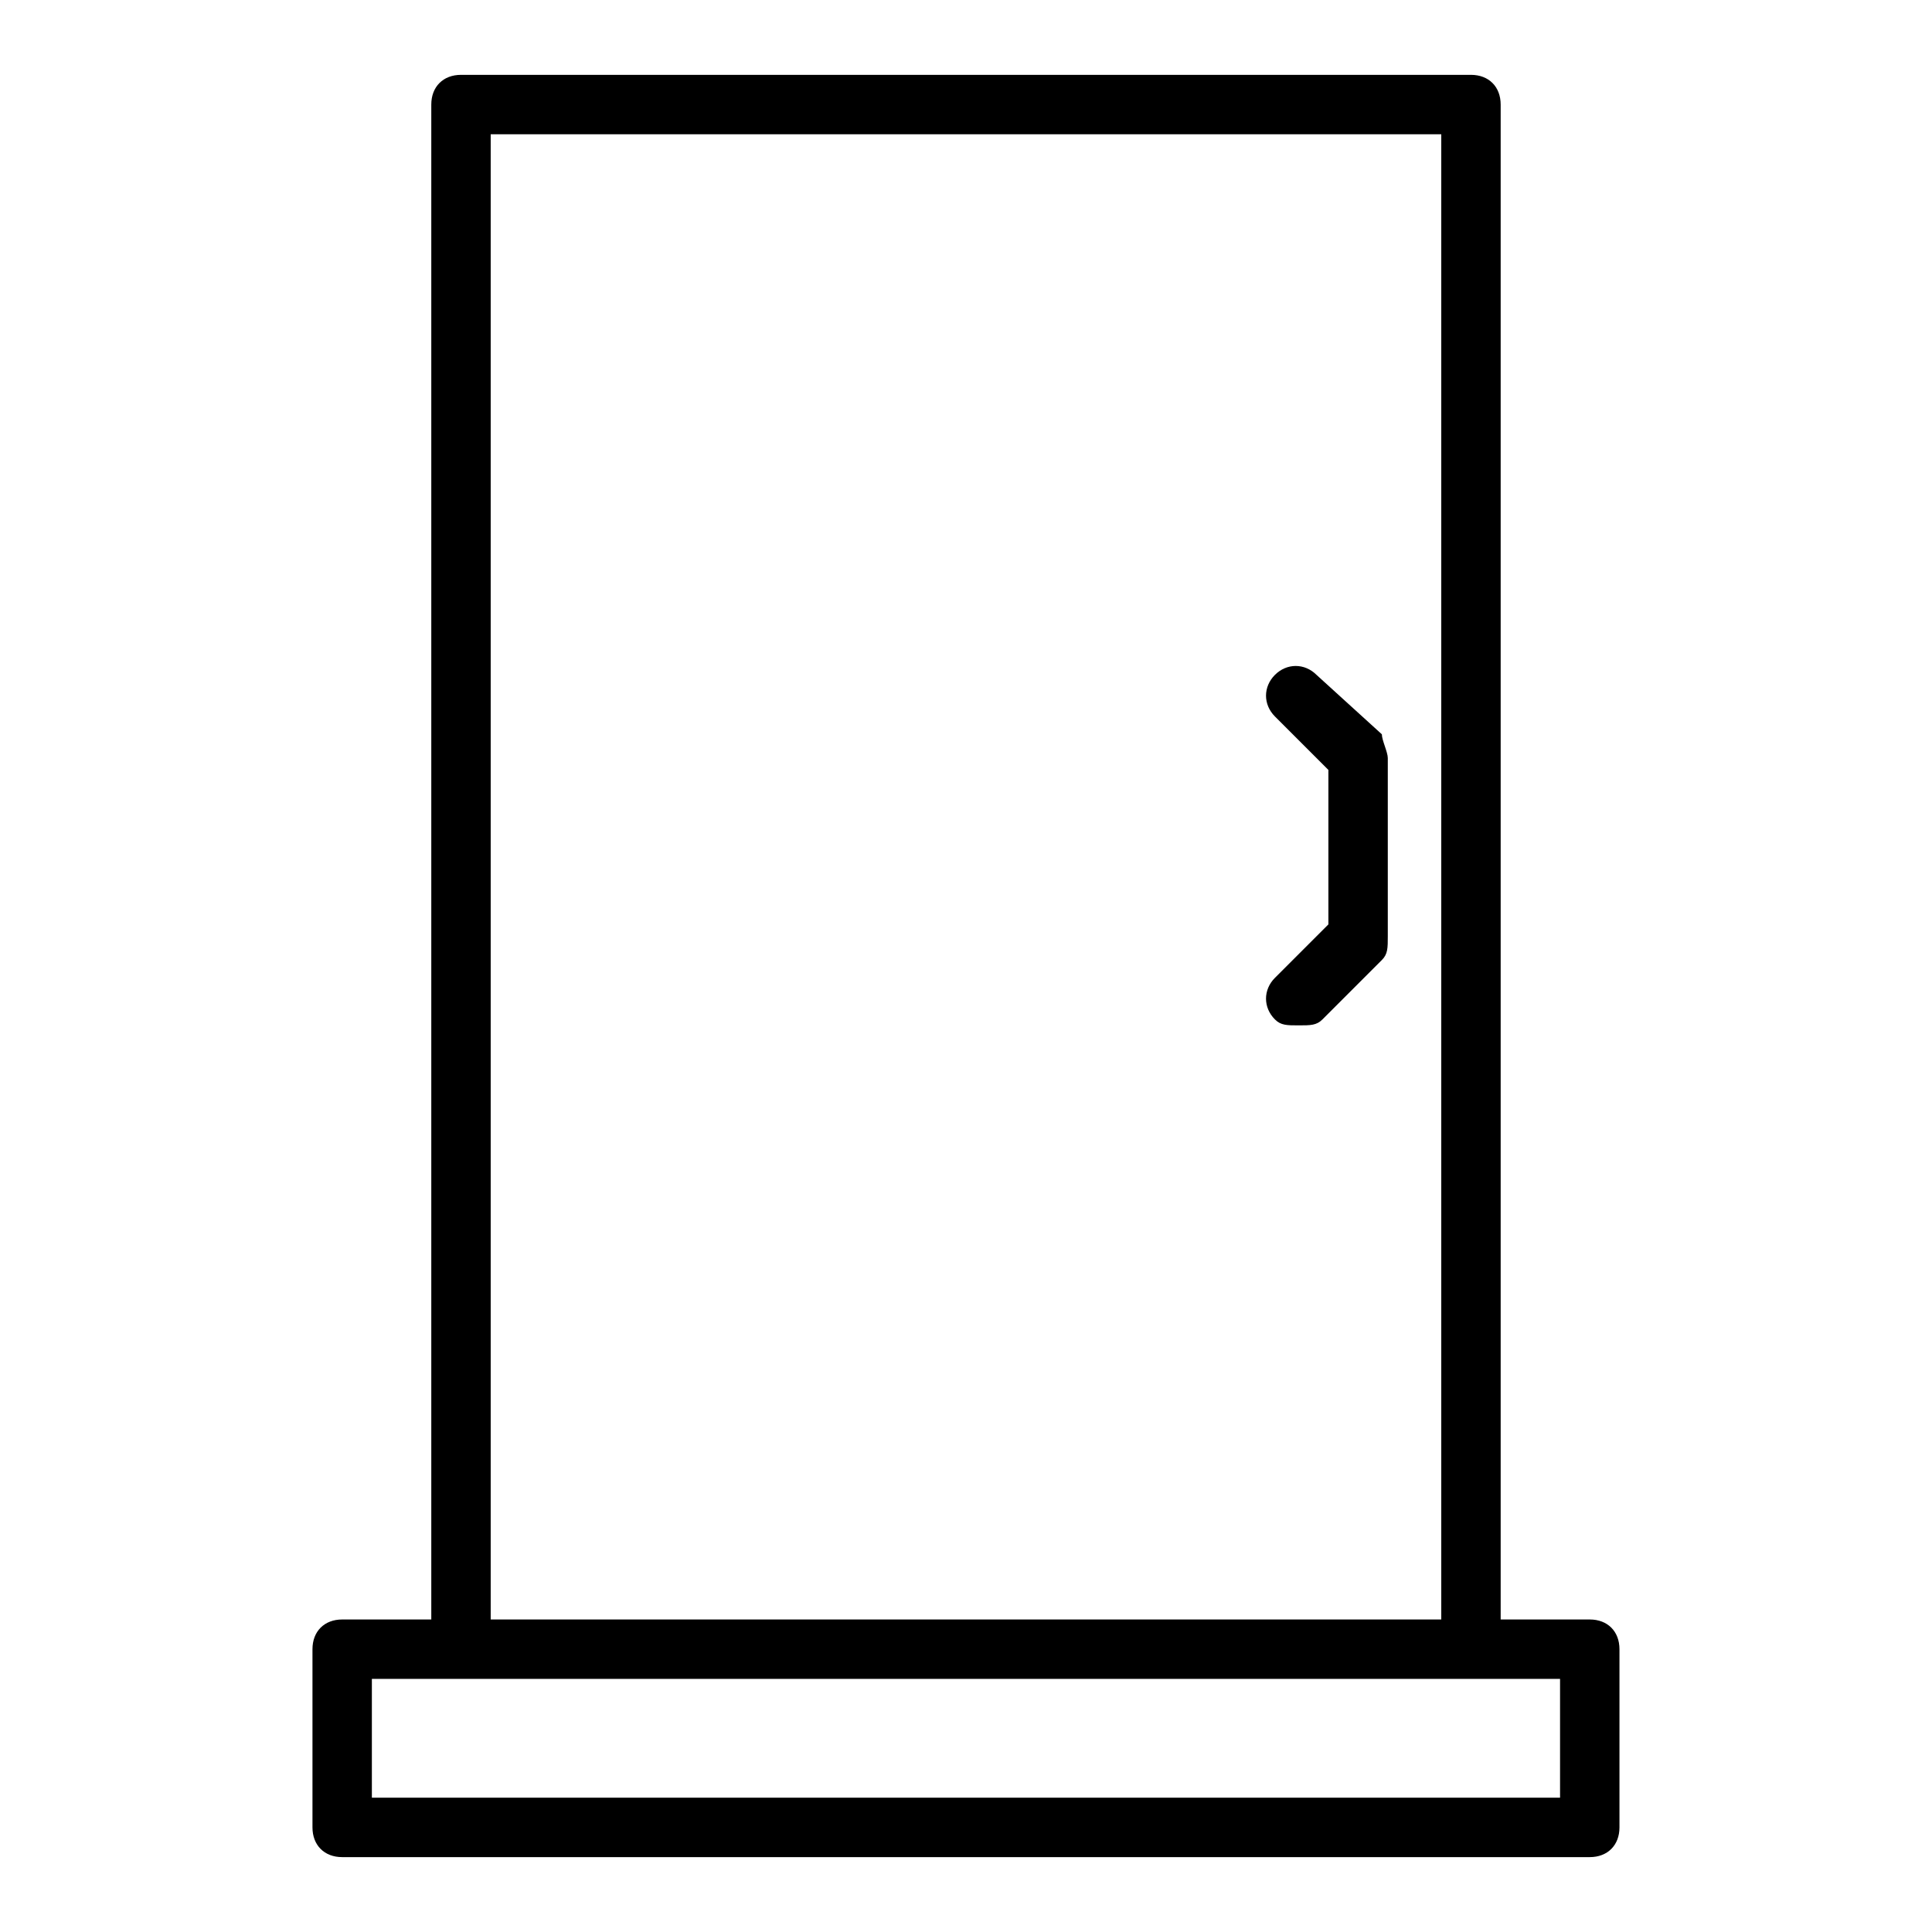 <?xml version="1.0" encoding="UTF-8"?>
<!-- Uploaded to: SVG Repo, www.svgrepo.com, Generator: SVG Repo Mixer Tools -->
<svg fill="#000000" width="800px" height="800px" version="1.1" viewBox="144 144 512 512" xmlns="http://www.w3.org/2000/svg">
 <g>
  <path d="m492.89 322.85c-3.148-3.148-7.871-3.148-11.02 0-3.148 3.148-3.148 7.871 0 11.02l14.168 14.168v40.934l-14.168 14.168c-3.148 3.148-3.148 7.871 0 11.02 1.574 1.574 3.148 1.574 6.297 1.574 3.148 0 4.723 0 6.297-1.574l15.742-15.742c1.574-1.574 1.574-3.148 1.574-6.297v-47.23c0-1.574-1.574-4.723-1.574-6.297z"/>
  <path d="m565.31 573.18h-23.617v-401.47c0-4.723-3.148-7.875-7.871-7.875h-267.65c-4.727 0-7.875 3.152-7.875 7.875v401.47h-23.613c-4.727 0-7.875 3.148-7.875 7.871v47.23c0 4.727 3.148 7.875 7.875 7.875h330.62c4.723 0 7.871-3.148 7.871-7.871v-47.23c0-4.727-3.148-7.875-7.871-7.875zm-291.27-393.6h251.91v393.6h-251.91zm283.39 440.83h-314.88v-31.488h314.88z"/>
 </g>
</svg>